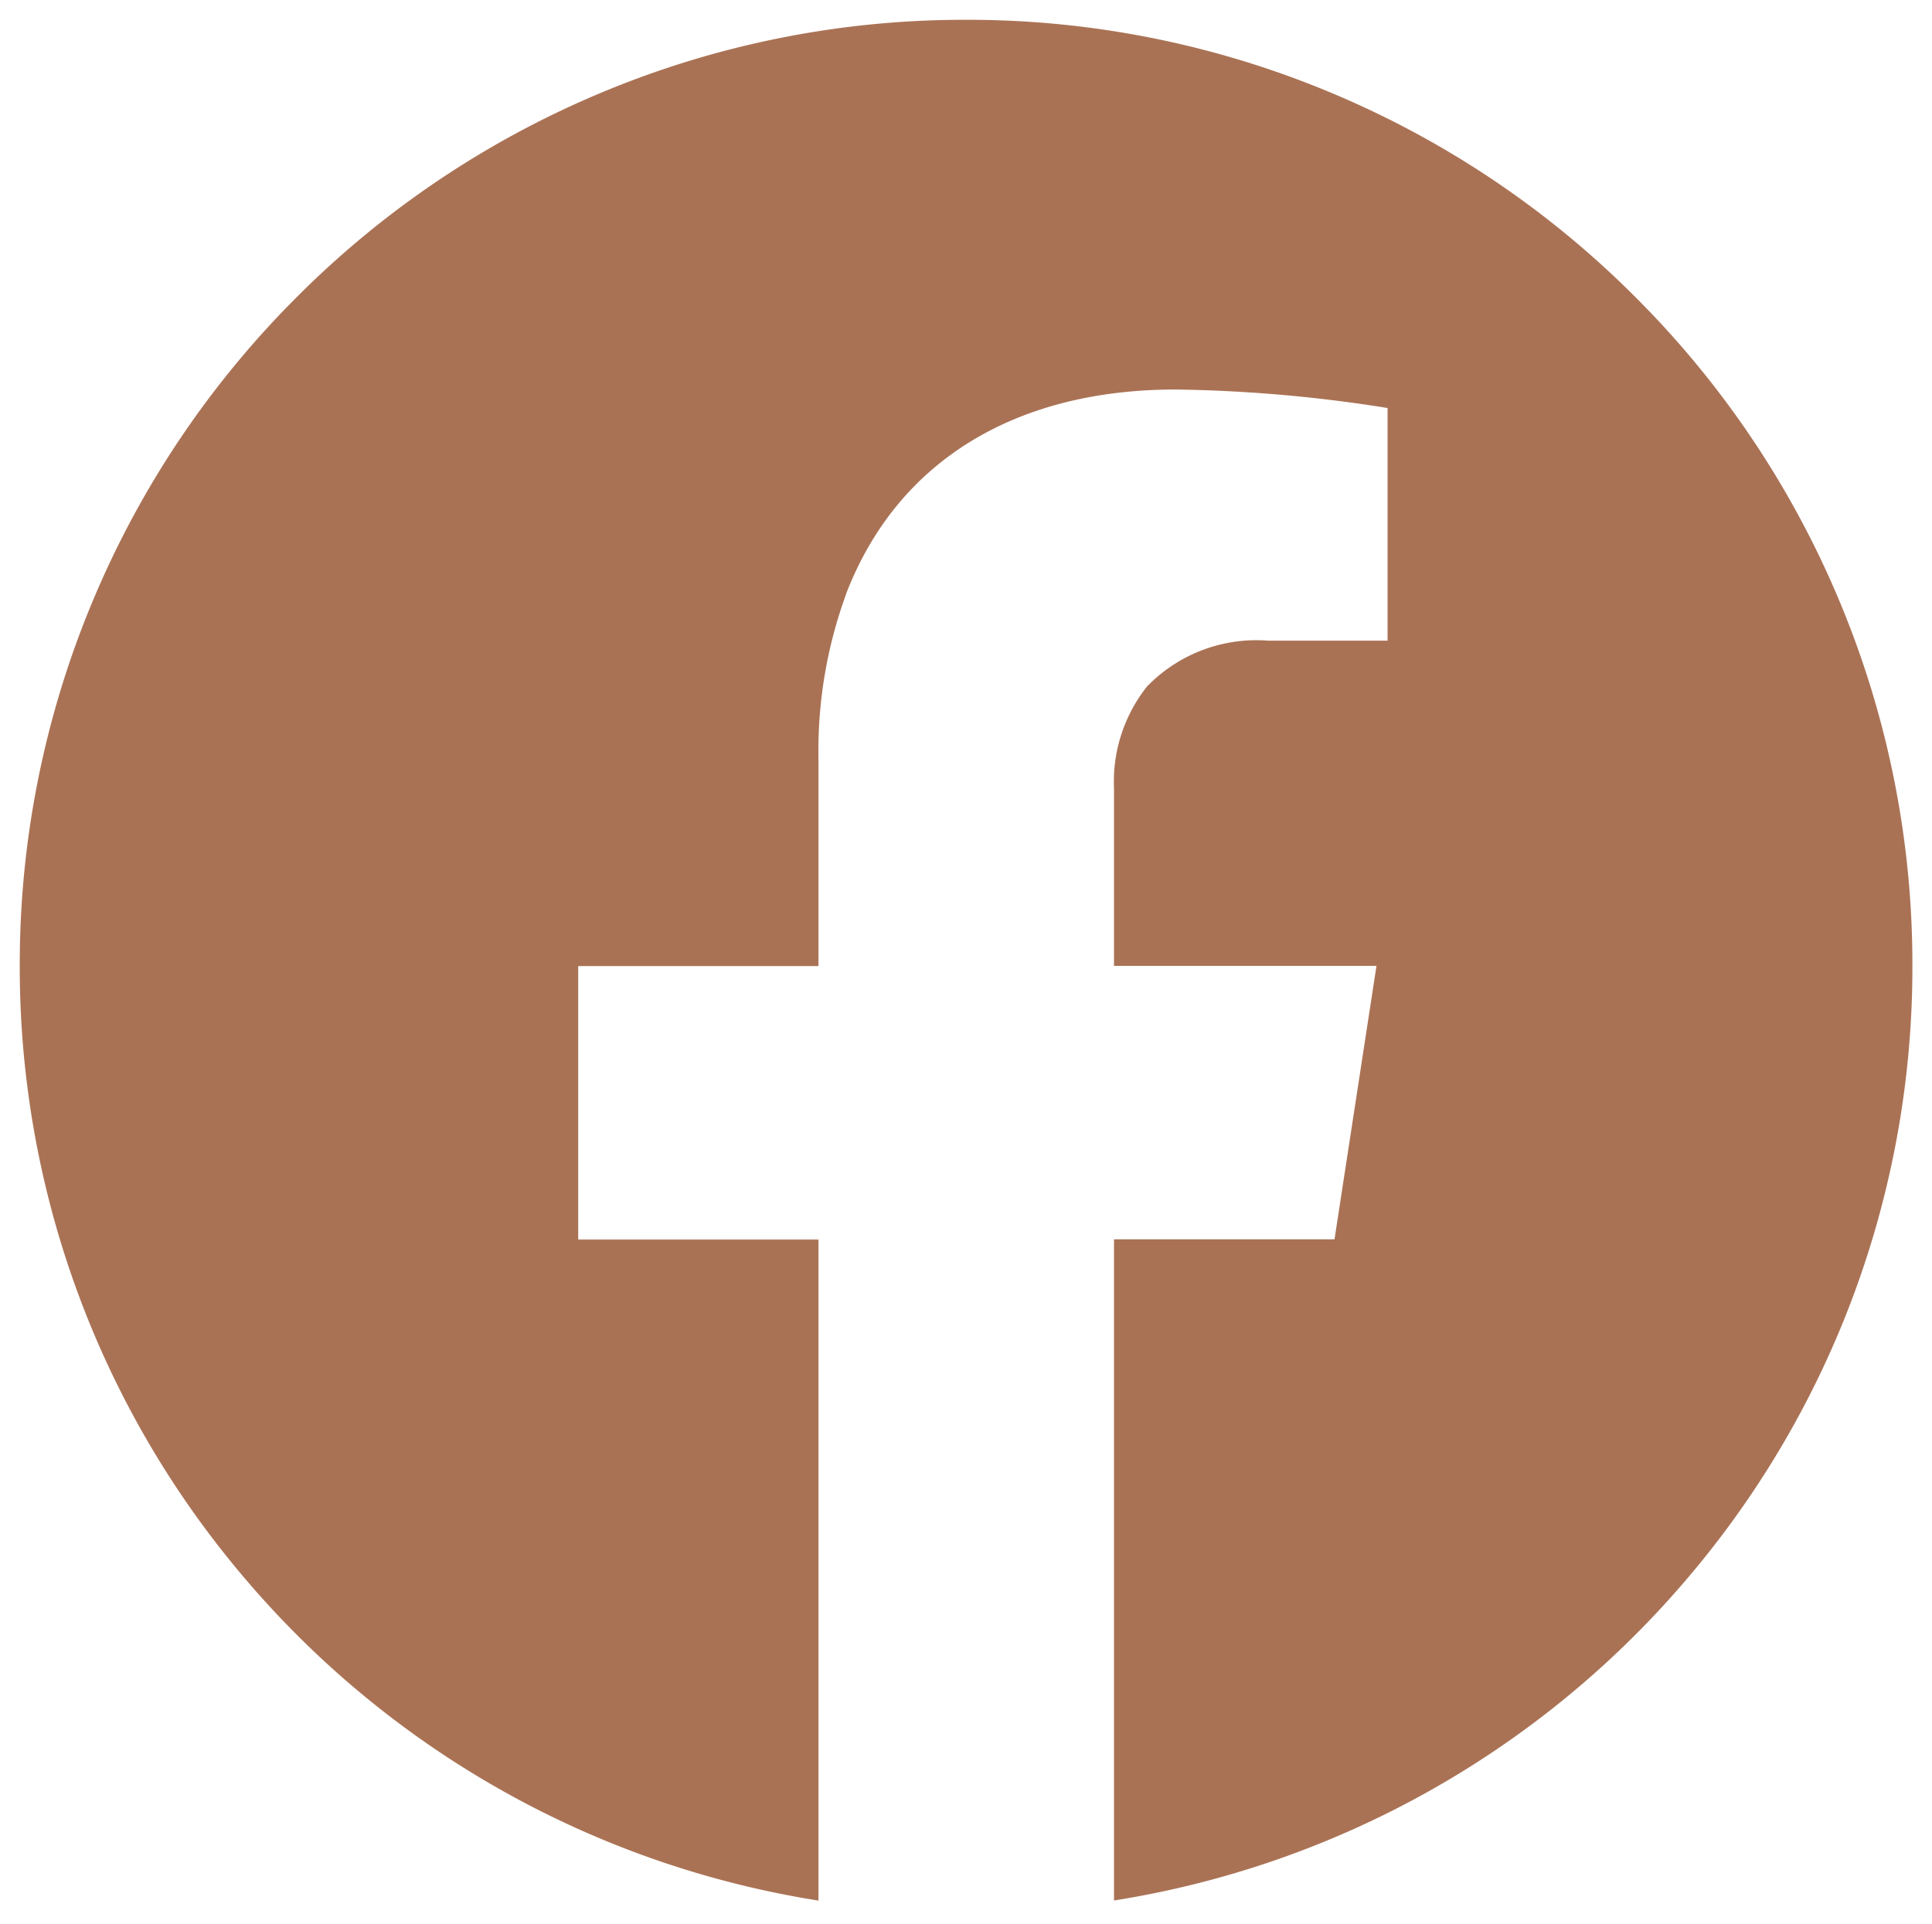 <svg xmlns="http://www.w3.org/2000/svg" width="48.988" height="48.783" viewBox="0 0 48.988 48.783">
  <g id="Group_40" data-name="Group 40" transform="translate(0.5 0.5)">
    <path id="Subtraction_1" data-name="Subtraction 1" d="M-683.755-900.125h0a24,24,0,0,1-14.423-8.036,23.905,23.905,0,0,1-4.271-7.164,23.9,23.9,0,0,1-1.55-8.5,23.844,23.844,0,0,1,1.886-9.34,23.915,23.915,0,0,1,5.142-7.627,23.915,23.915,0,0,1,7.627-5.142,23.845,23.845,0,0,1,9.34-1.886,23.844,23.844,0,0,1,9.34,1.886,23.915,23.915,0,0,1,7.627,5.142,23.915,23.915,0,0,1,5.142,7.627,23.844,23.844,0,0,1,1.886,9.34,23.9,23.9,0,0,1-1.55,8.5,23.907,23.907,0,0,1-4.271,7.164,24,24,0,0,1-14.423,8.035v-16.767h5.591l1.064-6.935h-6.655v-4.5a3.882,3.882,0,0,1,.837-2.585,3.862,3.862,0,0,1,3.073-1.162h3.026v-5.9a36.851,36.851,0,0,0-5.371-.469c-4.075,0-7.035,1.819-8.335,5.122l-.019.049,0,.007-.005.014a11.546,11.546,0,0,0-.7,4.142v5.287h-6.092v6.935h6.092v16.767Z" transform="translate(704 947.822)" fill="#aa7255" stroke="rgba(0,0,0,0)" stroke-miterlimit="10" stroke-width="1"/>
  </g>
</svg>
